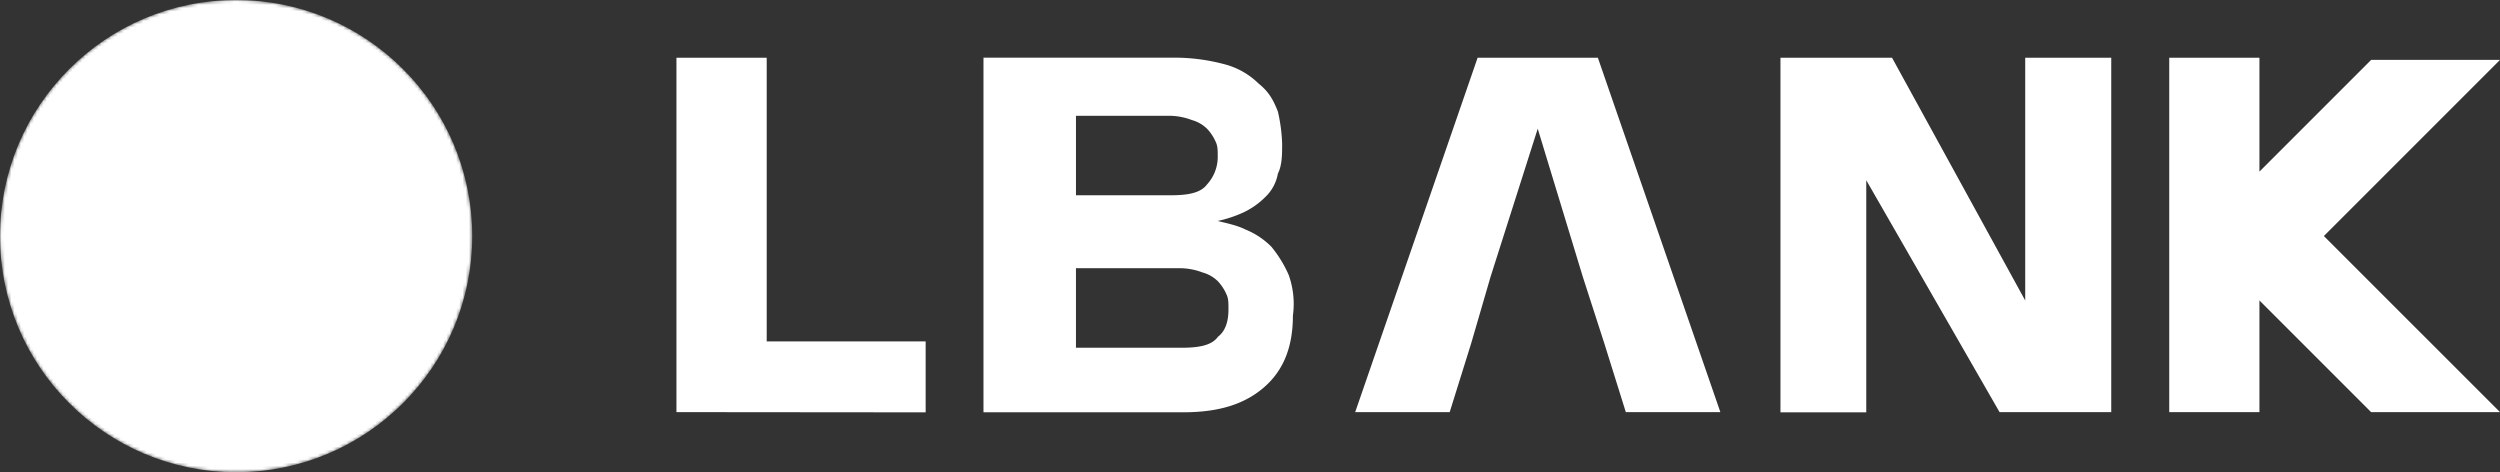 <svg viewBox="0 0 775.56 146.51" xmlns="http://www.w3.org/2000/svg">
    <rect x="0" y="0" width="775.56" height="146.51" fill="#333333" stroke="none"/>
    <g fill="#FFF">
        <path d="m209.89 127.93v-109.93h28v88h49.31v22z" transform="translate(-.04 -.08)"/>
        <path d="m775.56 127.85-54.64-54.63 54.64-54.64h-39.98l-34.65 34.65v-35.32h-27.98v109.94h27.98v-34.65l34.65 34.65z"/>
        <path d="m456.43 106.61-6.66 21.32h-29.32l37.98-109.93h37.31l38 109.94h-29.33l-6.67-21.32-6.66-20.62-14-46-14.65 46z"
              transform="translate(-.04 -.08)"/>
        <path d="m579 56v72h-26.62v-110h34.62l41.31 75.3v-75.3h26.69v109.93h-34.65z" transform="translate(-.04 -.08)"/>
        <path d="m399.79 85.29a37.81 37.81 0 0 0 -5.33-8.66 24 24 0 0 0 -8-5.33c-2.67-1.34-6-2-8.66-2.67a38.15 38.15 0 0 0 8-2.66 23.77 23.77 0 0 0 6.66-4.67 13.1 13.1 0 0 0 4-7.33c1.33-2.66 1.33-6 1.33-9.33a51.05 51.05 0 0 0 -1.33-10c-1.33-3.33-2.66-6-6-8.66a23.51 23.51 0 0 0 -10.67-6 59.94 59.94 0 0 0 -16.65-2h-58v110h62c11.33 0 19.33-2.66 25.32-8s8.67-12.66 8.67-22a26.63 26.63 0 0 0 -1.34-12.69zm-65.96-49.29h29.32a20 20 0 0 1 6.66 1.33 10.75 10.75 0 0 1 4.66 2.67 13.8 13.8 0 0 1 2.67 4c.67 1.33.67 2.66.67 4.66a12.66 12.66 0 0 1 -3.34 8.66c-2 2.67-6 3.34-11.32 3.34h-29.32zm44 68.63c-2 2.67-6 3.33-11.33 3.33h-32.67v-24.67h32.65a20 20 0 0 1 6.66 1.33 10.78 10.78 0 0 1 4.67 2.67 14 14 0 0 1 2.66 4c.67 1.33.67 2.66.67 4.66 0 3.33-.67 6.66-3.33 8.66z"
              transform="translate(-.04 -.08)"/>
    </g>
    <defs>
        <mask id="lbanklogomask">
            <circle cx="73.25" cy="73.25" fill="#fff" r="73.25"/>
            <ellipse cx="92.63" cy="72.54" fill="#fff" rx="10.21" ry="10.33"/>
            <path d="m120.58 87.88-.3-.47-.08-.13c-1.12-1.76-1.46-2.13-2-2.94-7.47-11.5-3.2-18.89.16-22.66.41-.46.79-1 1.14-1.42a9.86 9.86 0 0 0 1.31-1.94l.06-.1a9.55 9.55 0 0 0 1-4.37 10 10 0 0 0 -19.92 0 9.74 9.74 0 0 0 1.22 4.74c.12.24.69 1 .75 1.13s.27.36.42.53a14.32 14.32 0 0 0 1.12 1.22 19.74 19.74 0 0 1 2.6 3.64 17.75 17.75 0 0 1 -1.75 18.44l-2.5 3.54a3.62 3.62 0 0 0 -.22.32l-.06.08a9.7 9.7 0 0 0 -1.53 5.32 10 10 0 0 0 19.92 0 9.72 9.72 0 0 0 -1.35-4.93z"
                  fill="black" transform="translate(-.04 -.08)"/>
            <path d="m81.91 87.88-.29-.47-.09-.13c-1.12-1.76-1.46-2.13-2-2.94-7.47-11.5-3.2-18.89.16-22.66.41-.46.79-1 1.14-1.42a9.86 9.86 0 0 0 1.31-1.94l.06-.1a9.68 9.68 0 0 0 1-4.37 10 10 0 1 0 -18.7 4.74c.12.24.69 1 .75 1.13s.27.36.42.53a14.32 14.32 0 0 0 1.12 1.22 20 20 0 0 1 2.61 3.64 17.77 17.77 0 0 1 -1.7 18.44 20.3 20.3 0 0 1 -2 2.41l-.17.17a20 20 0 0 1 -3.64 2.61c-10.42 4.94-18.89-1.93-18.89-1.93l-.85-.7a6.66 6.66 0 0 1 -1.59-1.77c-7.47-11.5-3.2-18.89.16-22.66.41-.46.79-1 1.14-1.42a9.86 9.86 0 0 0 1.31-1.94l.06-.1a9.55 9.55 0 0 0 1.05-4.37 10 10 0 0 0 -19.92 0 9.74 9.74 0 0 0 1.22 4.74c.12.24.69 1 .75 1.13s.27.36.42.53a14.32 14.32 0 0 0 1.12 1.22 19.74 19.74 0 0 1 2.6 3.64 17.75 17.75 0 0 1 -1.75 18.44l-1.27 1.8a10 10 0 0 0 -3.09 7.23s0 .09 0 .14 0 .06 0 .09a10 10 0 0 0 17.06 6.9c.49-.34.81-.58 1.26-.87 11.5-7.47 18.89-3.2 22.67.16.3.27.62.53.94.77a10 10 0 0 0 17-7 9.72 9.72 0 0 0 -1.35-4.93z"
                  fill="black" transform="translate(-.04 -.08)"/>
        </mask>
    </defs>
    <circle cx="73.25" cy="73.25" fill="#fff" r="73.25" mask="url(#lbanklogomask)"/>
</svg>